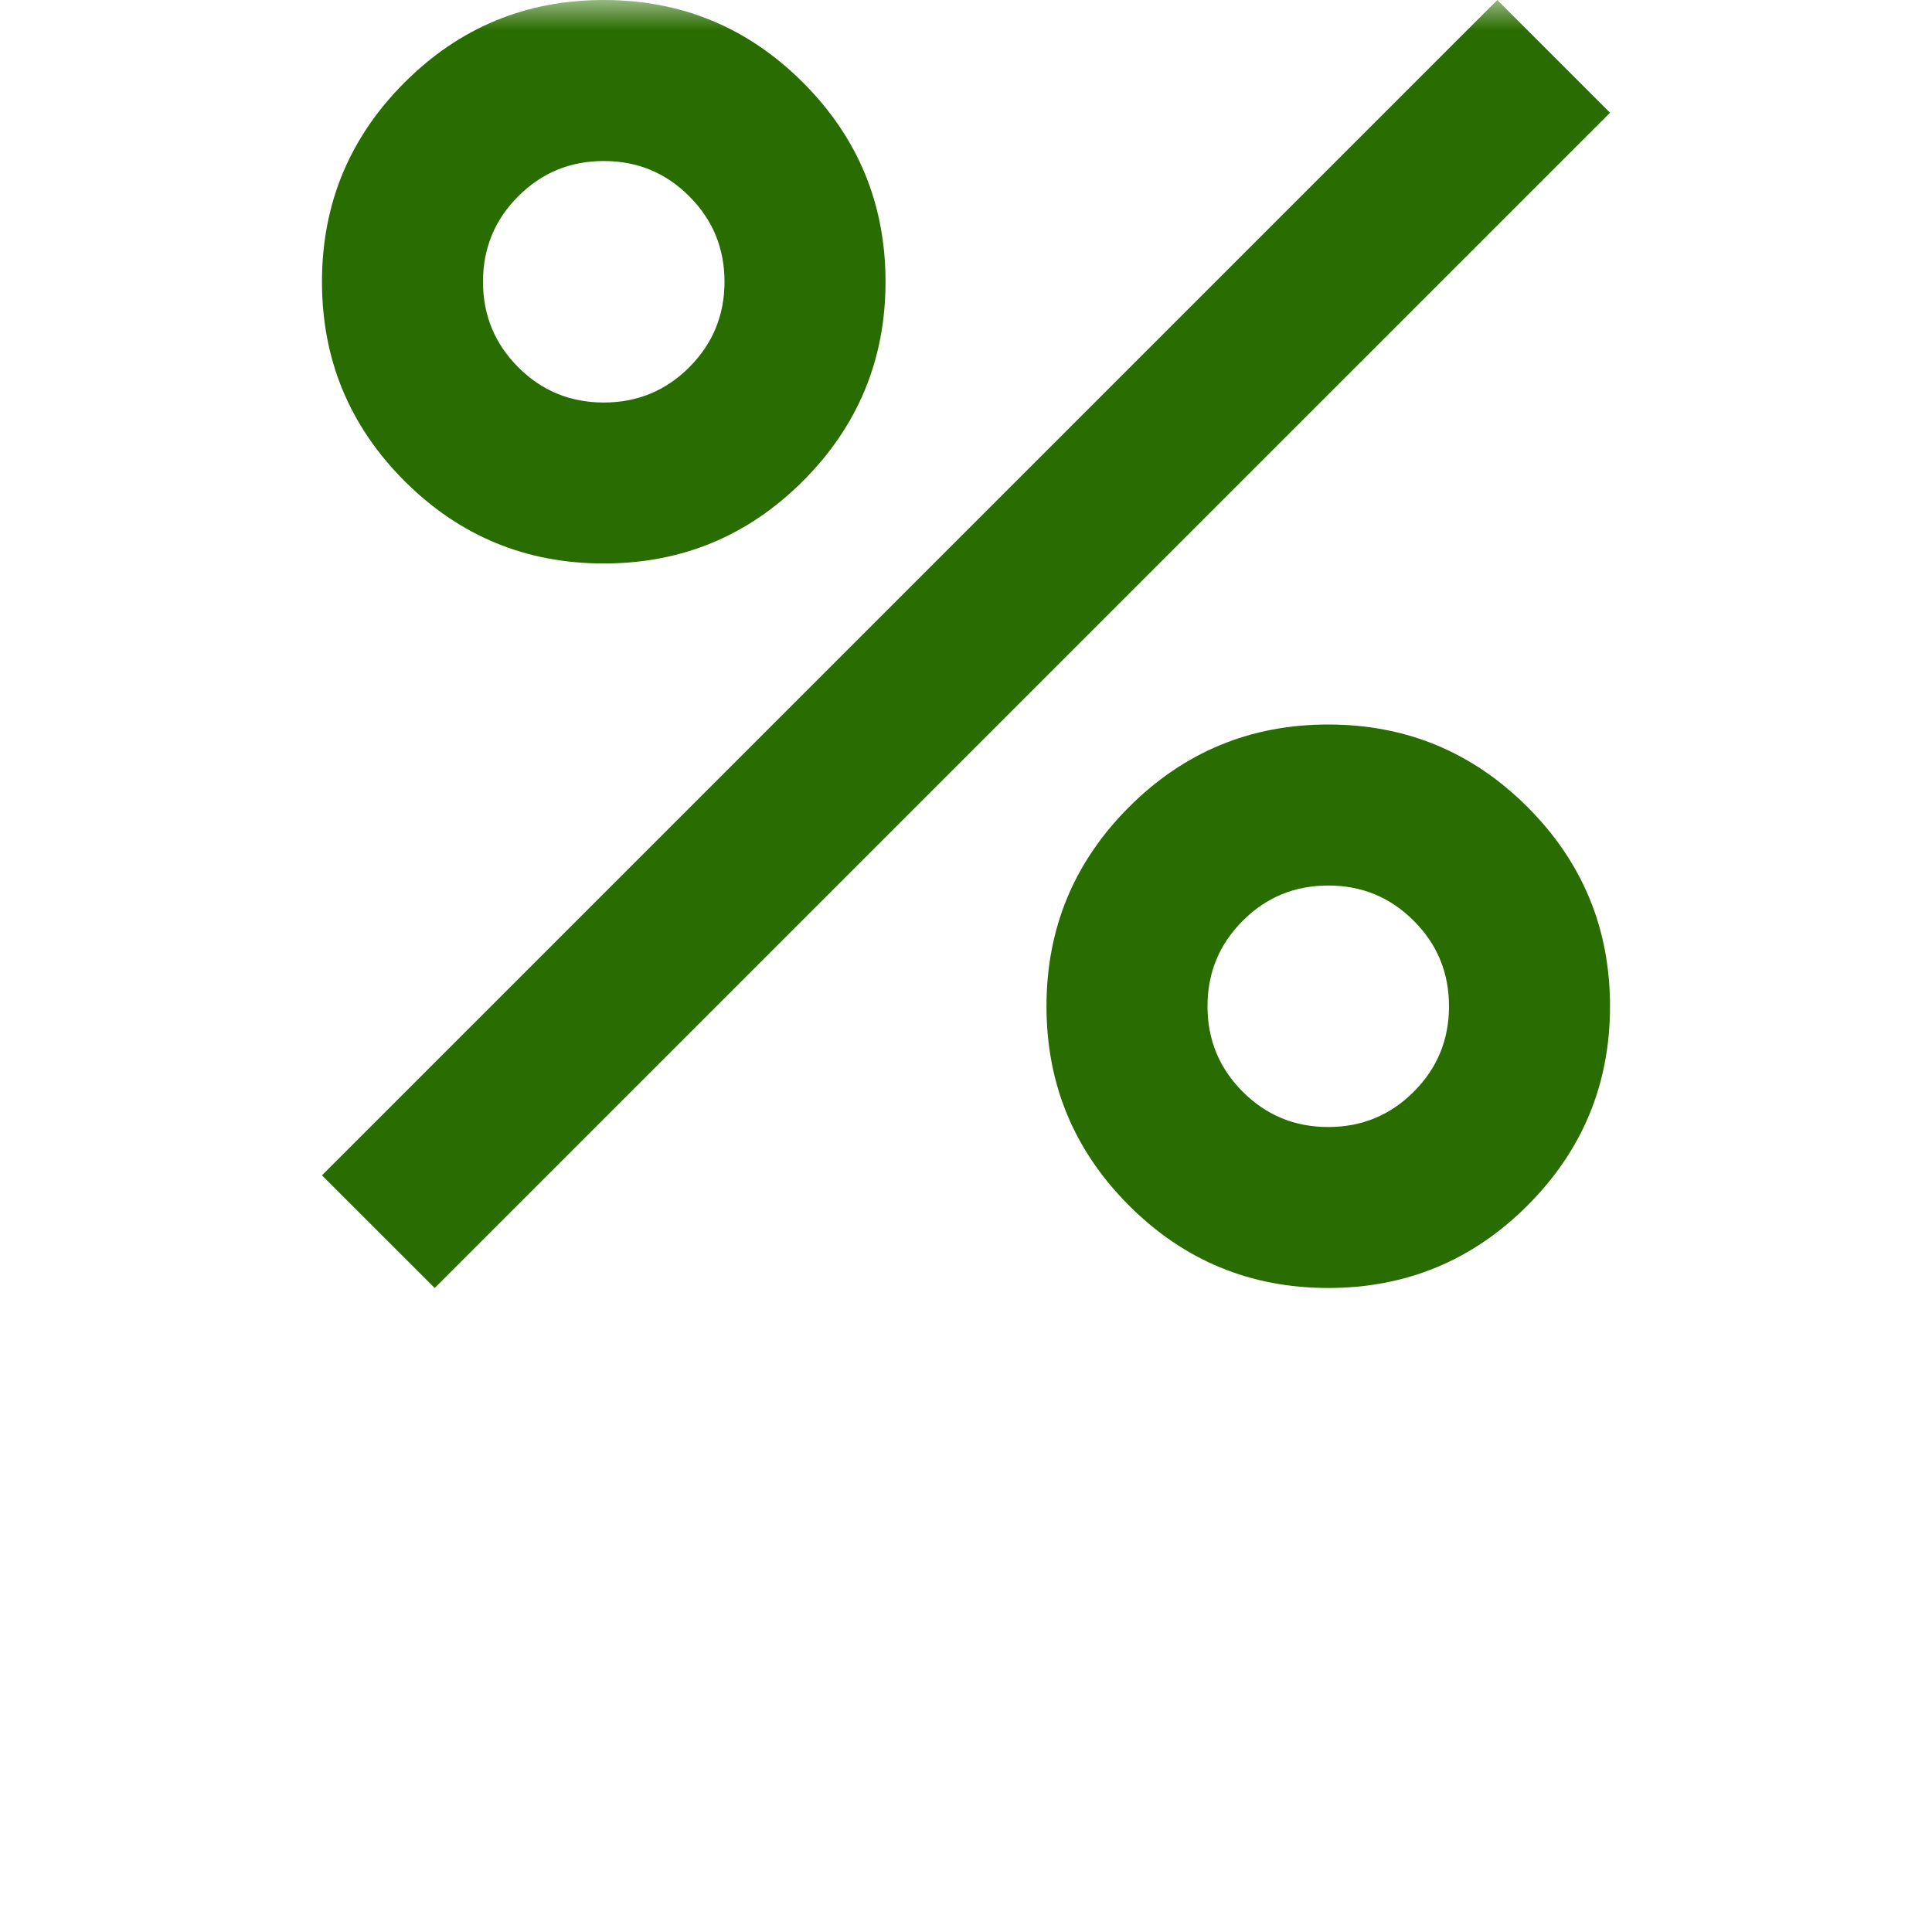 <svg width="32" height="32" viewBox="0 0 32 32" fill="none" xmlns="http://www.w3.org/2000/svg">
<mask id="mask0_766_175" style="mask-type:alpha" maskUnits="userSpaceOnUse" x="0" y="0" width="32" height="32">
<rect width="32" height="32" fill="#296C00"/>
</mask>
<g mask="url(#mask0_766_175)">
<path d="M10 9.333C8.711 9.333 7.611 8.878 6.7 7.967C5.789 7.056 5.333 5.956 5.333 4.667C5.333 3.378 5.789 2.278 6.7 1.367C7.611 0.456 8.711 0 10 0C11.289 0 12.389 0.456 13.3 1.367C14.211 2.278 14.667 3.378 14.667 4.667C14.667 5.956 14.211 7.056 13.3 7.967C12.389 8.878 11.289 9.333 10 9.333ZM10 6.667C10.556 6.667 11.027 6.472 11.416 6.083C11.805 5.694 12 5.222 12 4.667C12 4.111 11.805 3.639 11.416 3.251C11.027 2.861 10.556 2.667 10 2.667C9.444 2.667 8.972 2.861 8.584 3.251C8.195 3.639 8 4.111 8 4.667C8 5.222 8.195 5.694 8.584 6.083C8.972 6.472 9.444 6.667 10 6.667ZM22 21.333C20.711 21.333 19.611 20.878 18.7 19.967C17.789 19.056 17.333 17.956 17.333 16.667C17.333 15.378 17.789 14.278 18.7 13.367C19.611 12.456 20.711 12 22 12C23.289 12 24.389 12.456 25.3 13.367C26.211 14.278 26.667 15.378 26.667 16.667C26.667 17.956 26.211 19.056 25.3 19.967C24.389 20.878 23.289 21.333 22 21.333ZM22 18.667C22.555 18.667 23.027 18.472 23.416 18.083C23.805 17.694 24 17.222 24 16.667C24 16.111 23.805 15.639 23.416 15.251C23.027 14.861 22.555 14.667 22 14.667C21.444 14.667 20.972 14.861 20.584 15.251C20.195 15.639 20 16.111 20 16.667C20 17.222 20.195 17.694 20.584 18.083C20.972 18.472 21.444 18.667 22 18.667ZM7.2 21.333L5.333 19.467L24.8 0L26.667 1.867L7.2 21.333Z" fill="#296C00"/>
</g>
</svg>
